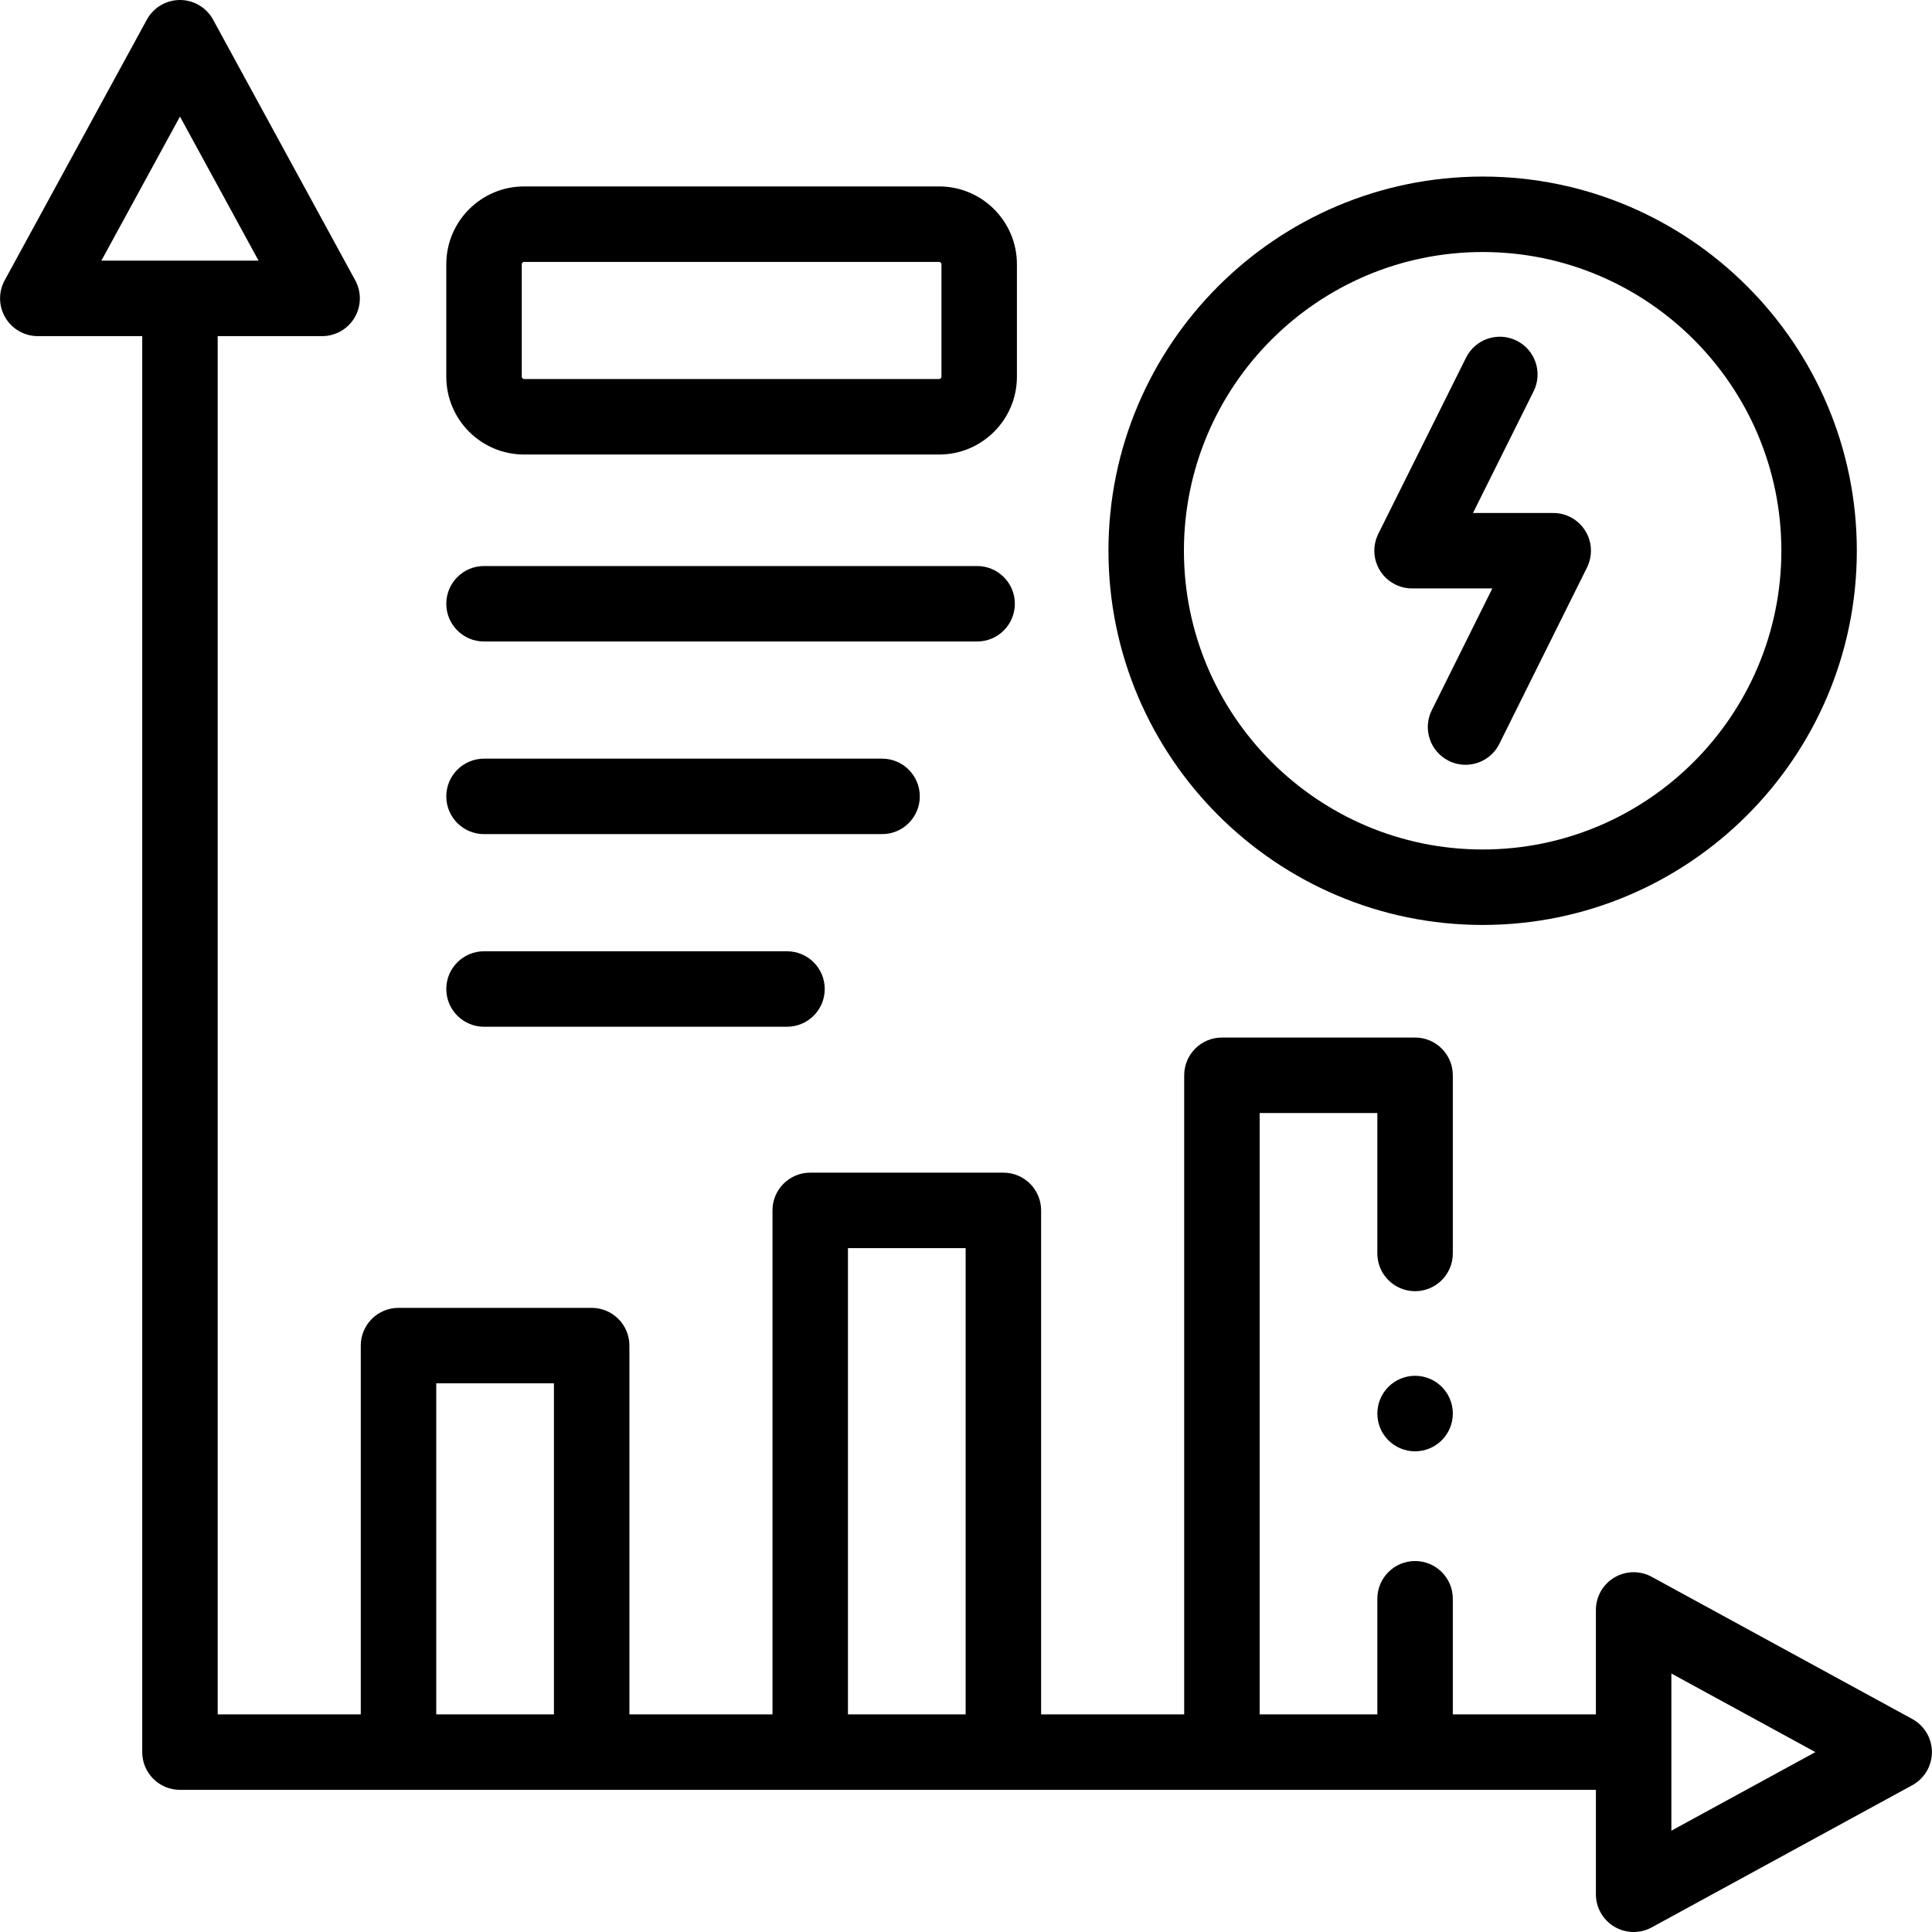 <svg id="Capa_1" enable-background="new 0 0 512 512" height="512" viewBox="0 0 512 512" width="512" xmlns="http://www.w3.org/2000/svg"><g><path d="m392.93 245.122c54.671 0 99.149-44.492 99.149-99.18 0-54.672-44.479-99.151-99.149-99.151-54.687 0-99.178 44.479-99.178 99.151 0 54.687 44.491 99.18 99.178 99.18zm0-178.332c43.644 0 79.149 35.507 79.149 79.151 0 43.66-35.506 79.18-79.149 79.18-43.659 0-79.178-35.52-79.178-79.18 0-43.644 35.518-79.151 79.178-79.151z"/><path d="m374.209 155.941h21.273l-16.05 32.28c-2.459 4.945-.443 10.947 4.502 13.406 1.431.711 2.948 1.048 4.444 1.048 3.676 0 7.214-2.035 8.962-5.55l23.236-46.732c.085-.17.156-.326.218-.472.53-1.22.828-2.565.828-3.98 0-5.523-4.478-10-10-10h-21.26l16.062-32.246c2.462-4.943.451-10.947-4.492-13.41-4.946-2.463-10.948-.451-13.41 4.493l-23.265 46.704c-.078.156-.144.302-.202.439-.542 1.231-.847 2.589-.847 4.02.001 5.523 4.478 10 10.001 10z"/><path d="m128.272 272.097h80.292c5.522 0 10-4.477 10-10s-4.478-10-10-10h-80.292c-5.522 0-10 4.477-10 10s4.478 10 10 10z"/><path d="m128.272 221.05h105.483c5.522 0 10-4.477 10-10s-4.478-10-10-10h-105.483c-5.522 0-10 4.477-10 10s4.478 10 10 10z"/><path d="m138.884 120.453h109.999c11.365 0 20.611-9.247 20.611-20.612v-29.822c0-11.365-9.246-20.612-20.611-20.612h-109.999c-11.365 0-20.611 9.247-20.611 20.612v29.822c-.001 11.366 9.245 20.612 20.611 20.612zm-.612-50.434c0-.314.297-.612.611-.612h109.999c.314 0 .611.297.611.612v29.822c0 .314-.297.612-.611.612h-109.998c-.314 0-.611-.297-.611-.612v-29.822z"/><path d="m128.272 170.004h130.675c5.522 0 10-4.477 10-10s-4.478-10-10-10h-130.675c-5.522 0-10 4.477-10 10s4.478 10 10 10z"/><path d="m506.768 455.548-69.047-37.673c-3.1-1.69-6.859-1.623-9.895.179-3.035 1.801-4.896 5.069-4.896 8.599v27.673h-37.918v-30.636c0-5.523-4.478-10-10-10s-10 4.477-10 10v30.636h-31.188v-159.366h31.188v37.219c0 5.523 4.478 10 10 10s10-4.477 10-10v-47.219c0-5.523-4.478-10-10-10h-51.188c-5.522 0-10 4.477-10 10v169.366h-37.918v-133.562c0-5.523-4.478-10-10-10h-51.188c-5.522 0-10 4.477-10 10v133.562h-37.918v-97.729c0-5.523-4.478-10-10-10h-51.189c-5.522 0-10 4.477-10 10v97.729h-37.918v-365.248h27.673c3.529 0 6.797-1.86 8.599-4.895s1.87-6.794.181-9.893l-37.673-69.078c-1.752-3.213-5.121-5.212-8.78-5.212-3.66 0-7.027 1.999-8.779 5.212l-37.672 69.078c-1.689 3.098-1.621 6.858.181 9.893s5.069 4.895 8.599 4.895h27.672v375.249c0 5.523 4.478 10 10 10h375.238v27.673c0 3.53 1.86 6.798 4.896 8.599 1.571.933 3.337 1.401 5.104 1.401 1.646 0 3.295-.406 4.79-1.222l69.047-37.674c3.212-1.752 5.21-5.12 5.21-8.778-.001-3.659-1.999-7.026-5.211-8.778zm-479.903-386.47 20.828-38.191 20.829 38.191zm119.936 385.248h-31.189v-87.729h31.189zm109.106 0h-31.188v-123.562h31.188zm187.025 30.826v-41.652l38.169 20.826z"/><path d="m375.014 364.6c-5.522 0-10 4.477-10 10v.029c0 5.523 4.478 9.986 10 9.986s10-4.492 10-10.015-4.478-10-10-10z"/></g></svg>